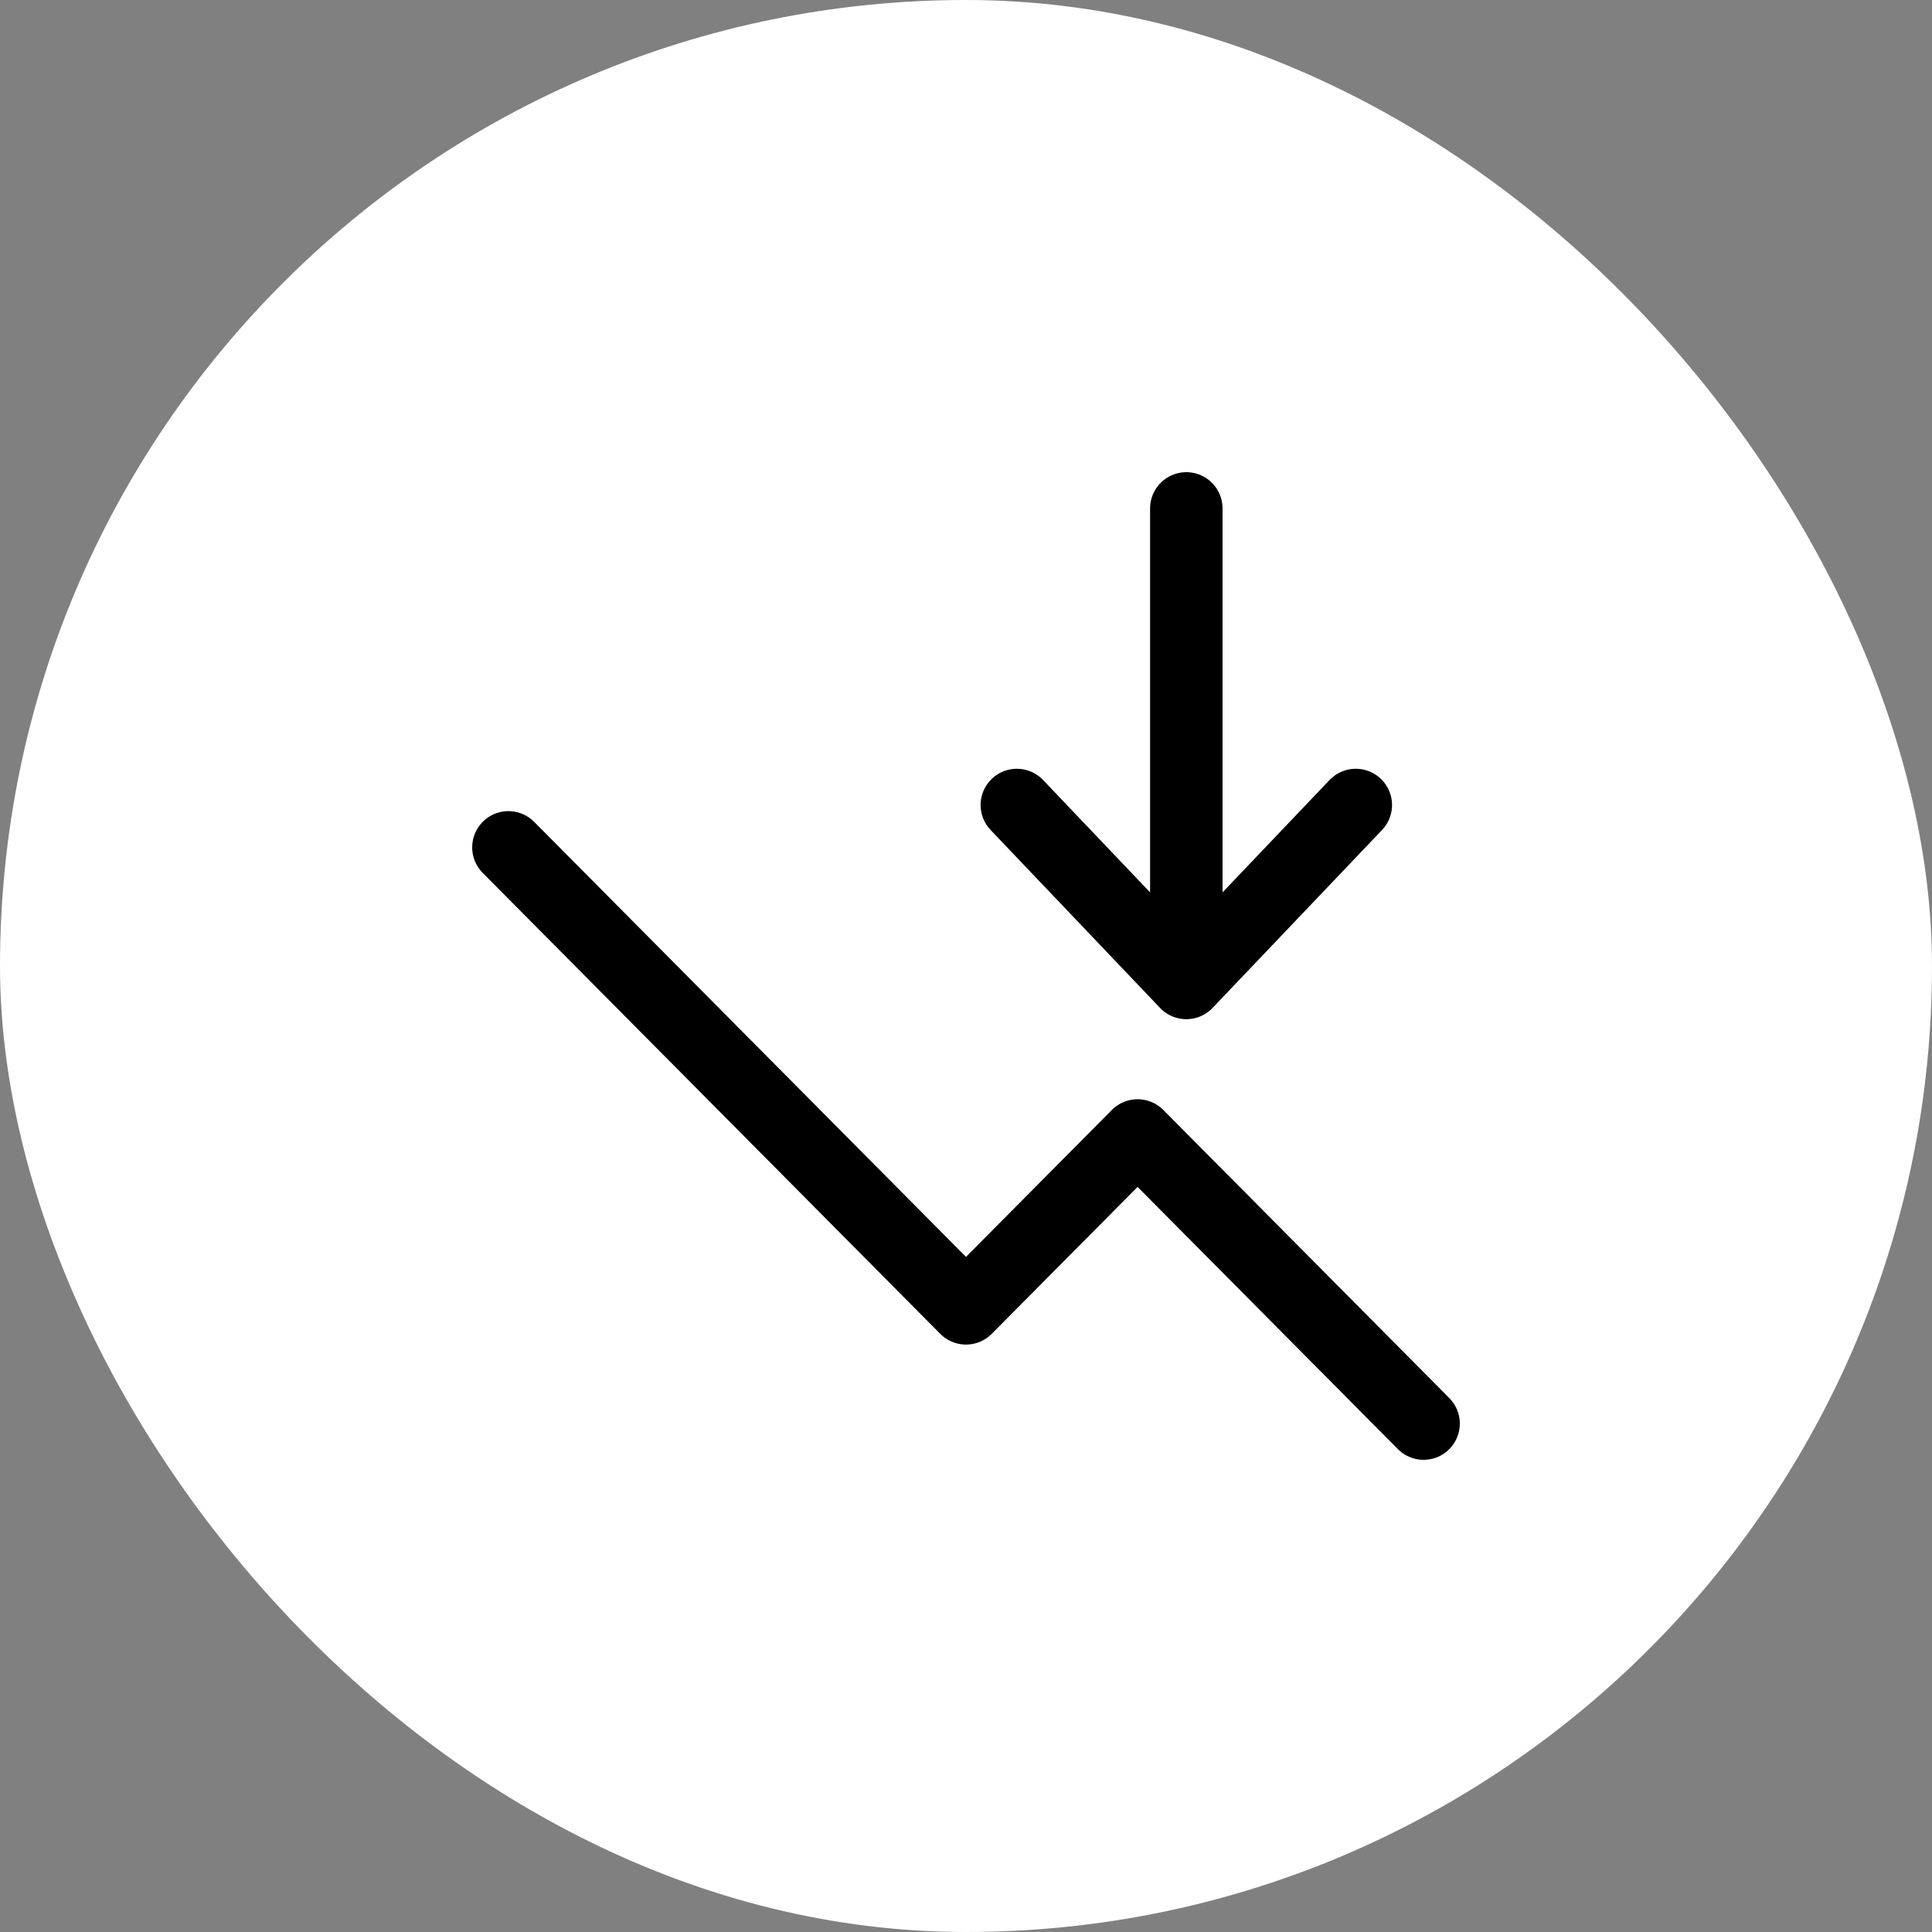 <?xml version="1.0" encoding="UTF-8"?>
<svg xmlns="http://www.w3.org/2000/svg" width="57" height="57" viewBox="0 0 57 57" fill="none">
  <rect x="0" y="0" width="57" height="57" fill="#808080" stroke="none"/>
  <rect width="57" height="57" rx="28.5" fill="white"></rect>
  <path d="M15 25L28.5 38.6L33.562 33.5L42 42" stroke="black" stroke-width="2.138" stroke-linecap="round" stroke-linejoin="round"></path>
  <path d="M35 15V29M35 29L40 23.75M35 29L30 23.75" stroke="black" stroke-width="2.138" stroke-linecap="round" stroke-linejoin="round"></path>
</svg>
